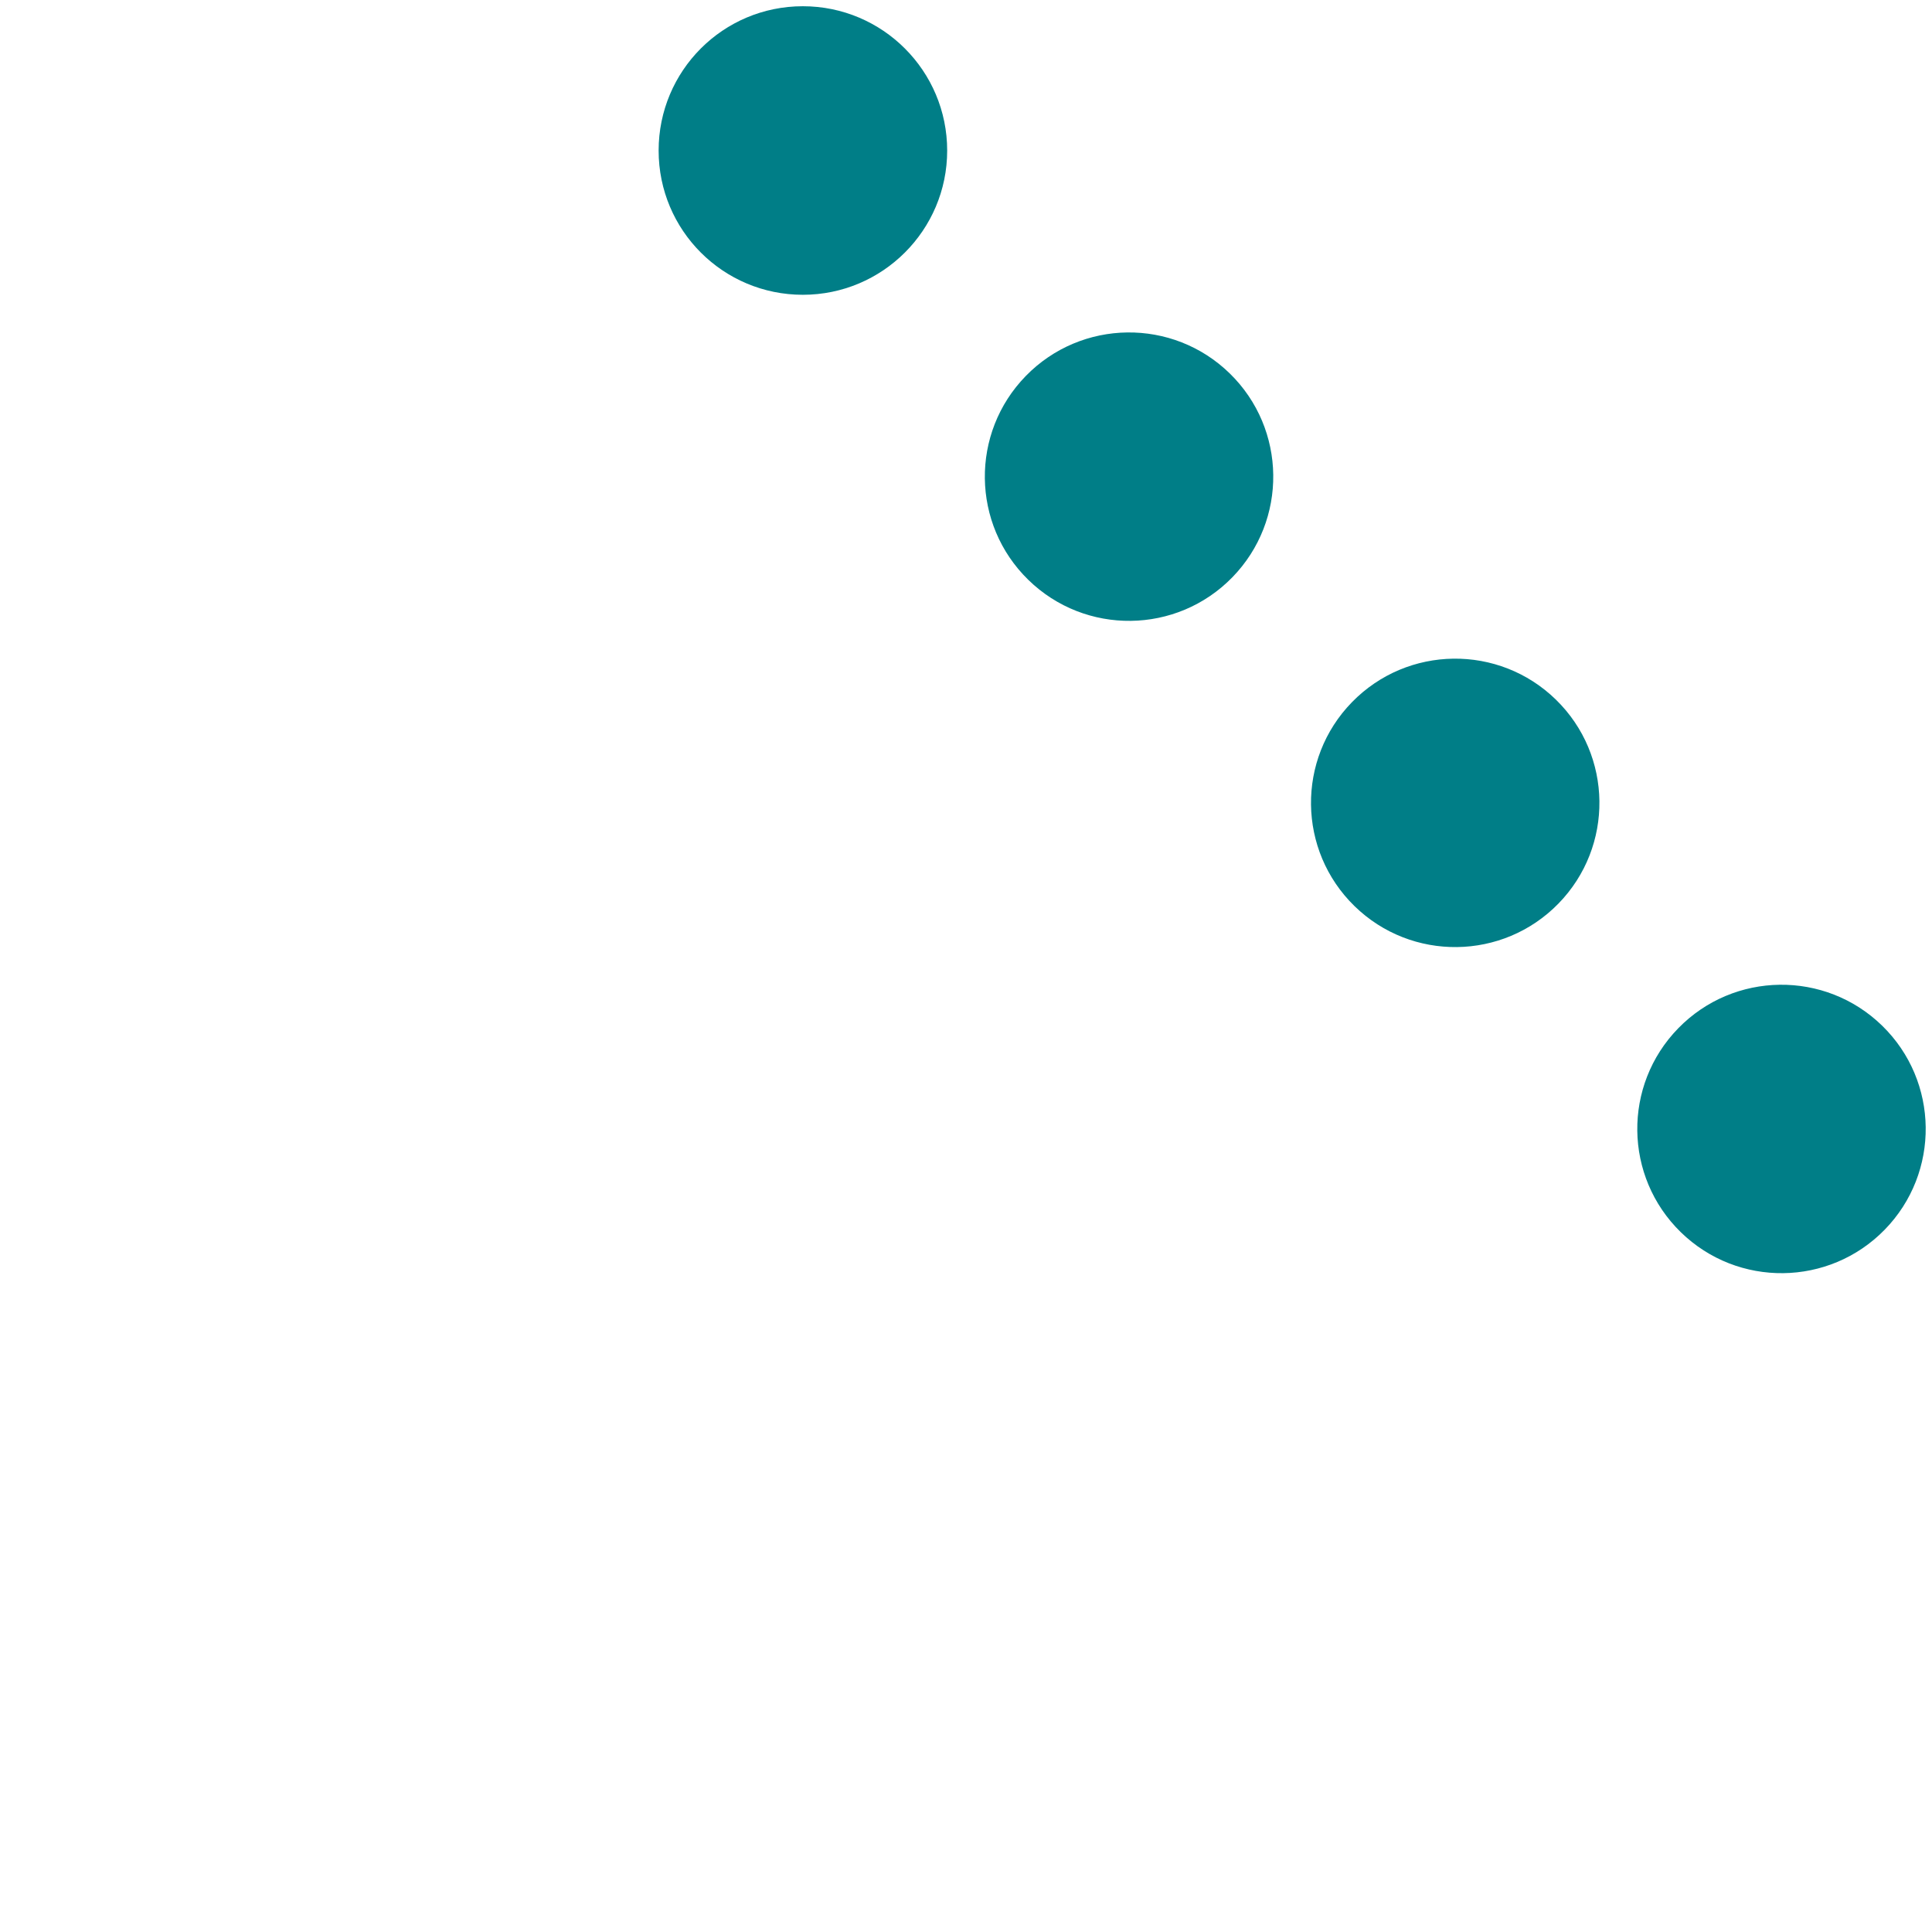 <?xml version="1.0" encoding="UTF-8"?>
<svg id="Layer_1" data-name="Layer 1" xmlns="http://www.w3.org/2000/svg" viewBox="0 0 155 155">
  <defs>
    <style>
      .cls-1 {
        fill: #007e87;
        stroke-width: 0px;
      }
    </style>
  </defs>
  <path class="cls-1" d="m64.41.5c-6.4,0-11.57,5.18-11.57,11.58s5.18,11.57,11.57,11.57,11.58-5.18,11.58-11.57S70.81.5,64.41.5Z"/>
  <circle class="cls-1" cx="90.58" cy="38.25" r="11.57" transform="translate(-.05 76.37) rotate(-45.71)"/>
  <circle class="cls-1" cx="116.75" cy="64.42" r="11.57" transform="translate(-10.89 103) rotate(-45.71)"/>
  <circle class="cls-1" cx="142.92" cy="90.59" r="11.57" transform="translate(-21.72 129.62) rotate(-45.71)"/>
</svg>